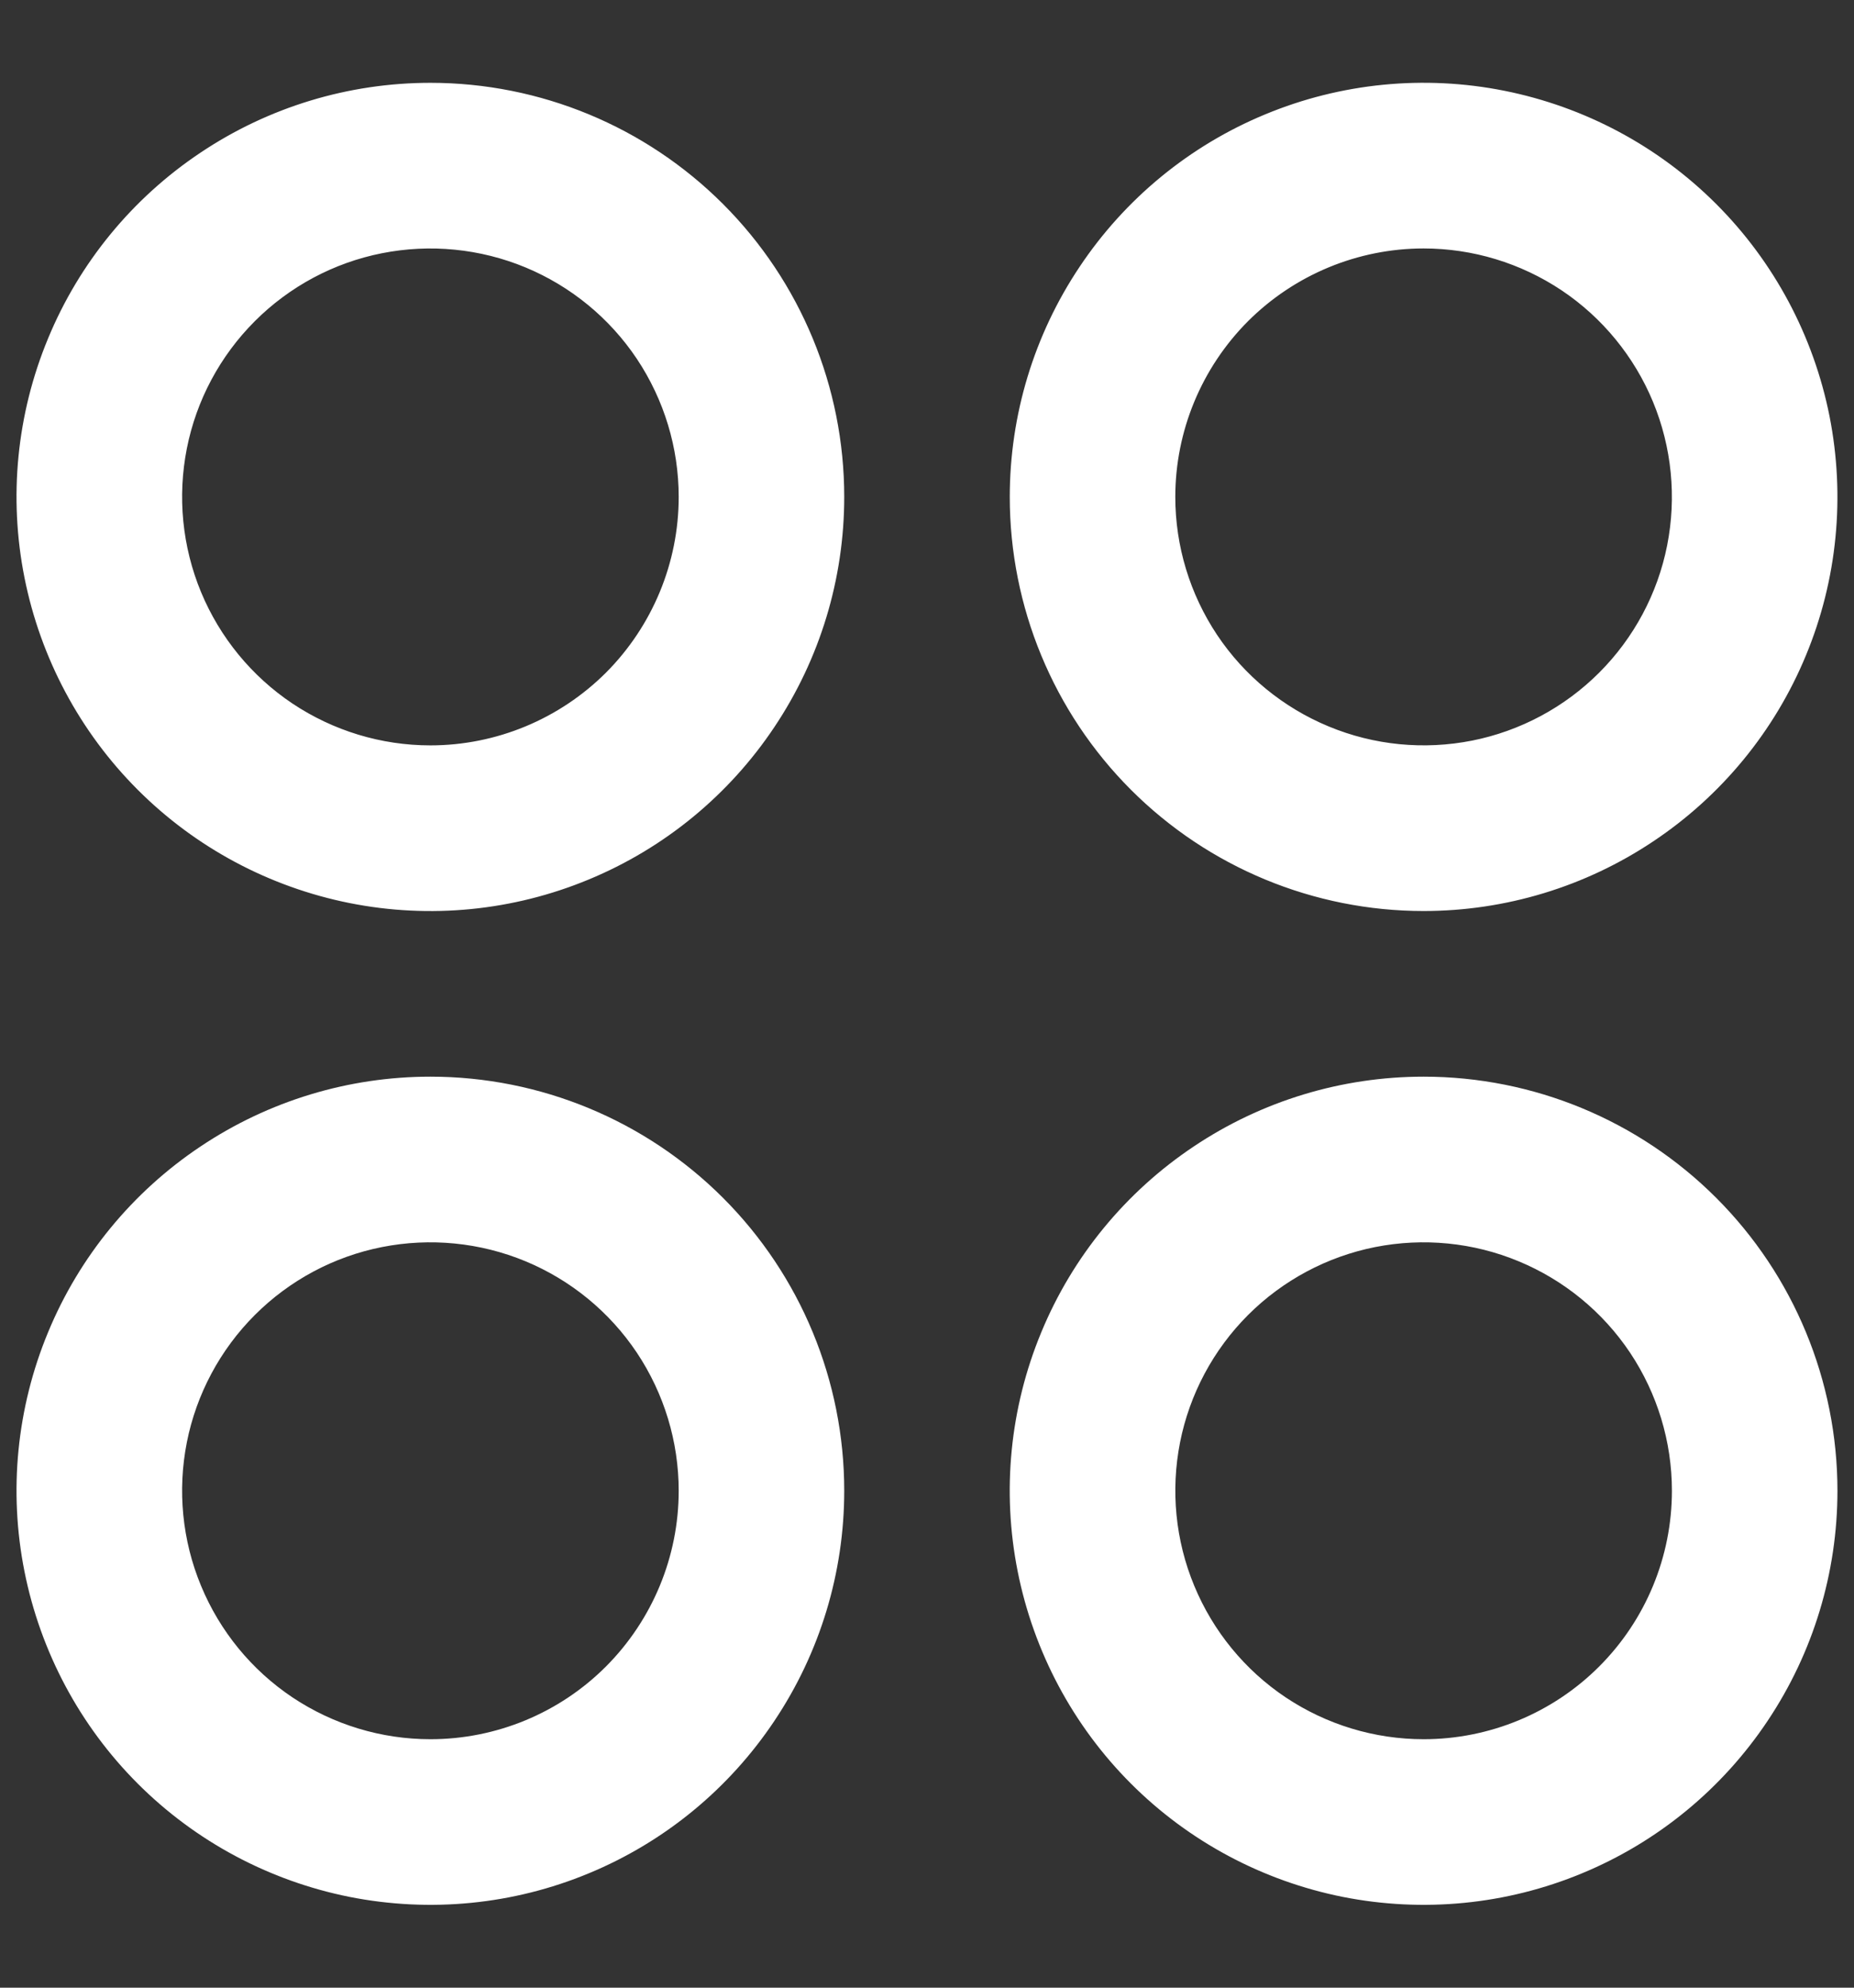<svg width="14" height="15" viewBox="0 0 14 15" fill="none" xmlns="http://www.w3.org/2000/svg">
<rect x="0" y="0" width="14" height="15" fill="#333333" stroke="none"/>
<path d="M3.25 0.625C2.632 0.625 2.028 0.808 1.514 1.152C1 1.495 0.599 1.983 0.363 2.554C0.126 3.125 0.064 3.753 0.185 4.36C0.306 4.966 0.603 5.523 1.04 5.96C1.477 6.397 2.034 6.694 2.64 6.815C3.247 6.936 3.875 6.874 4.446 6.637C5.017 6.401 5.505 6 5.848 5.486C6.192 4.972 6.375 4.368 6.375 3.75C6.375 2.921 6.046 2.126 5.46 1.54C4.874 0.954 4.079 0.625 3.25 0.625ZM3.25 5.625C2.879 5.625 2.517 5.515 2.208 5.309C1.9 5.103 1.66 4.81 1.518 4.468C1.376 4.125 1.339 3.748 1.411 3.384C1.483 3.02 1.662 2.686 1.924 2.424C2.186 2.162 2.52 1.983 2.884 1.911C3.248 1.839 3.625 1.876 3.968 2.018C4.31 2.16 4.603 2.4 4.809 2.708C5.015 3.017 5.125 3.379 5.125 3.75C5.125 4.247 4.927 4.724 4.576 5.076C4.224 5.427 3.747 5.625 3.25 5.625ZM10.75 6.875C11.368 6.875 11.972 6.692 12.486 6.348C13 6.005 13.401 5.517 13.637 4.946C13.874 4.375 13.935 3.747 13.815 3.14C13.694 2.534 13.397 1.977 12.96 1.54C12.523 1.103 11.966 0.806 11.36 0.685C10.754 0.564 10.125 0.626 9.554 0.863C8.983 1.099 8.495 1.5 8.152 2.014C7.808 2.528 7.625 3.132 7.625 3.75C7.625 4.579 7.954 5.374 8.54 5.96C9.126 6.546 9.921 6.875 10.75 6.875ZM10.75 1.875C11.121 1.875 11.483 1.985 11.792 2.191C12.1 2.397 12.34 2.69 12.482 3.032C12.624 3.375 12.661 3.752 12.589 4.116C12.517 4.48 12.338 4.814 12.076 5.076C11.814 5.338 11.479 5.517 11.116 5.589C10.752 5.661 10.375 5.624 10.033 5.482C9.69 5.34 9.397 5.1 9.191 4.792C8.985 4.483 8.875 4.121 8.875 3.75C8.875 3.253 9.073 2.776 9.424 2.424C9.776 2.073 10.253 1.875 10.75 1.875ZM3.25 8.125C2.632 8.125 2.028 8.308 1.514 8.652C1 8.995 0.599 9.483 0.363 10.054C0.126 10.625 0.064 11.254 0.185 11.86C0.306 12.466 0.603 13.023 1.04 13.46C1.477 13.897 2.034 14.194 2.64 14.315C3.247 14.435 3.875 14.374 4.446 14.137C5.017 13.901 5.505 13.5 5.848 12.986C6.192 12.472 6.375 11.868 6.375 11.25C6.375 10.421 6.046 9.626 5.46 9.04C4.874 8.454 4.079 8.125 3.25 8.125ZM3.25 13.125C2.879 13.125 2.517 13.015 2.208 12.809C1.9 12.603 1.66 12.31 1.518 11.967C1.376 11.625 1.339 11.248 1.411 10.884C1.483 10.521 1.662 10.186 1.924 9.924C2.186 9.662 2.52 9.483 2.884 9.411C3.248 9.339 3.625 9.376 3.968 9.518C4.31 9.66 4.603 9.9 4.809 10.208C5.015 10.517 5.125 10.879 5.125 11.25C5.125 11.747 4.927 12.224 4.576 12.576C4.224 12.928 3.747 13.125 3.25 13.125ZM10.75 8.125C10.132 8.125 9.528 8.308 9.014 8.652C8.5 8.995 8.099 9.483 7.863 10.054C7.626 10.625 7.564 11.254 7.685 11.86C7.806 12.466 8.103 13.023 8.54 13.46C8.977 13.897 9.534 14.194 10.14 14.315C10.746 14.435 11.375 14.374 11.946 14.137C12.517 13.901 13.005 13.5 13.348 12.986C13.692 12.472 13.875 11.868 13.875 11.25C13.875 10.421 13.546 9.626 12.96 9.04C12.374 8.454 11.579 8.125 10.75 8.125ZM10.75 13.125C10.379 13.125 10.017 13.015 9.708 12.809C9.4 12.603 9.16 12.31 9.018 11.967C8.876 11.625 8.839 11.248 8.911 10.884C8.983 10.521 9.162 10.186 9.424 9.924C9.686 9.662 10.021 9.483 10.384 9.411C10.748 9.339 11.125 9.376 11.467 9.518C11.81 9.66 12.103 9.9 12.309 10.208C12.515 10.517 12.625 10.879 12.625 11.25C12.625 11.747 12.428 12.224 12.076 12.576C11.724 12.928 11.247 13.125 10.75 13.125Z" fill="white"/>
</svg>
